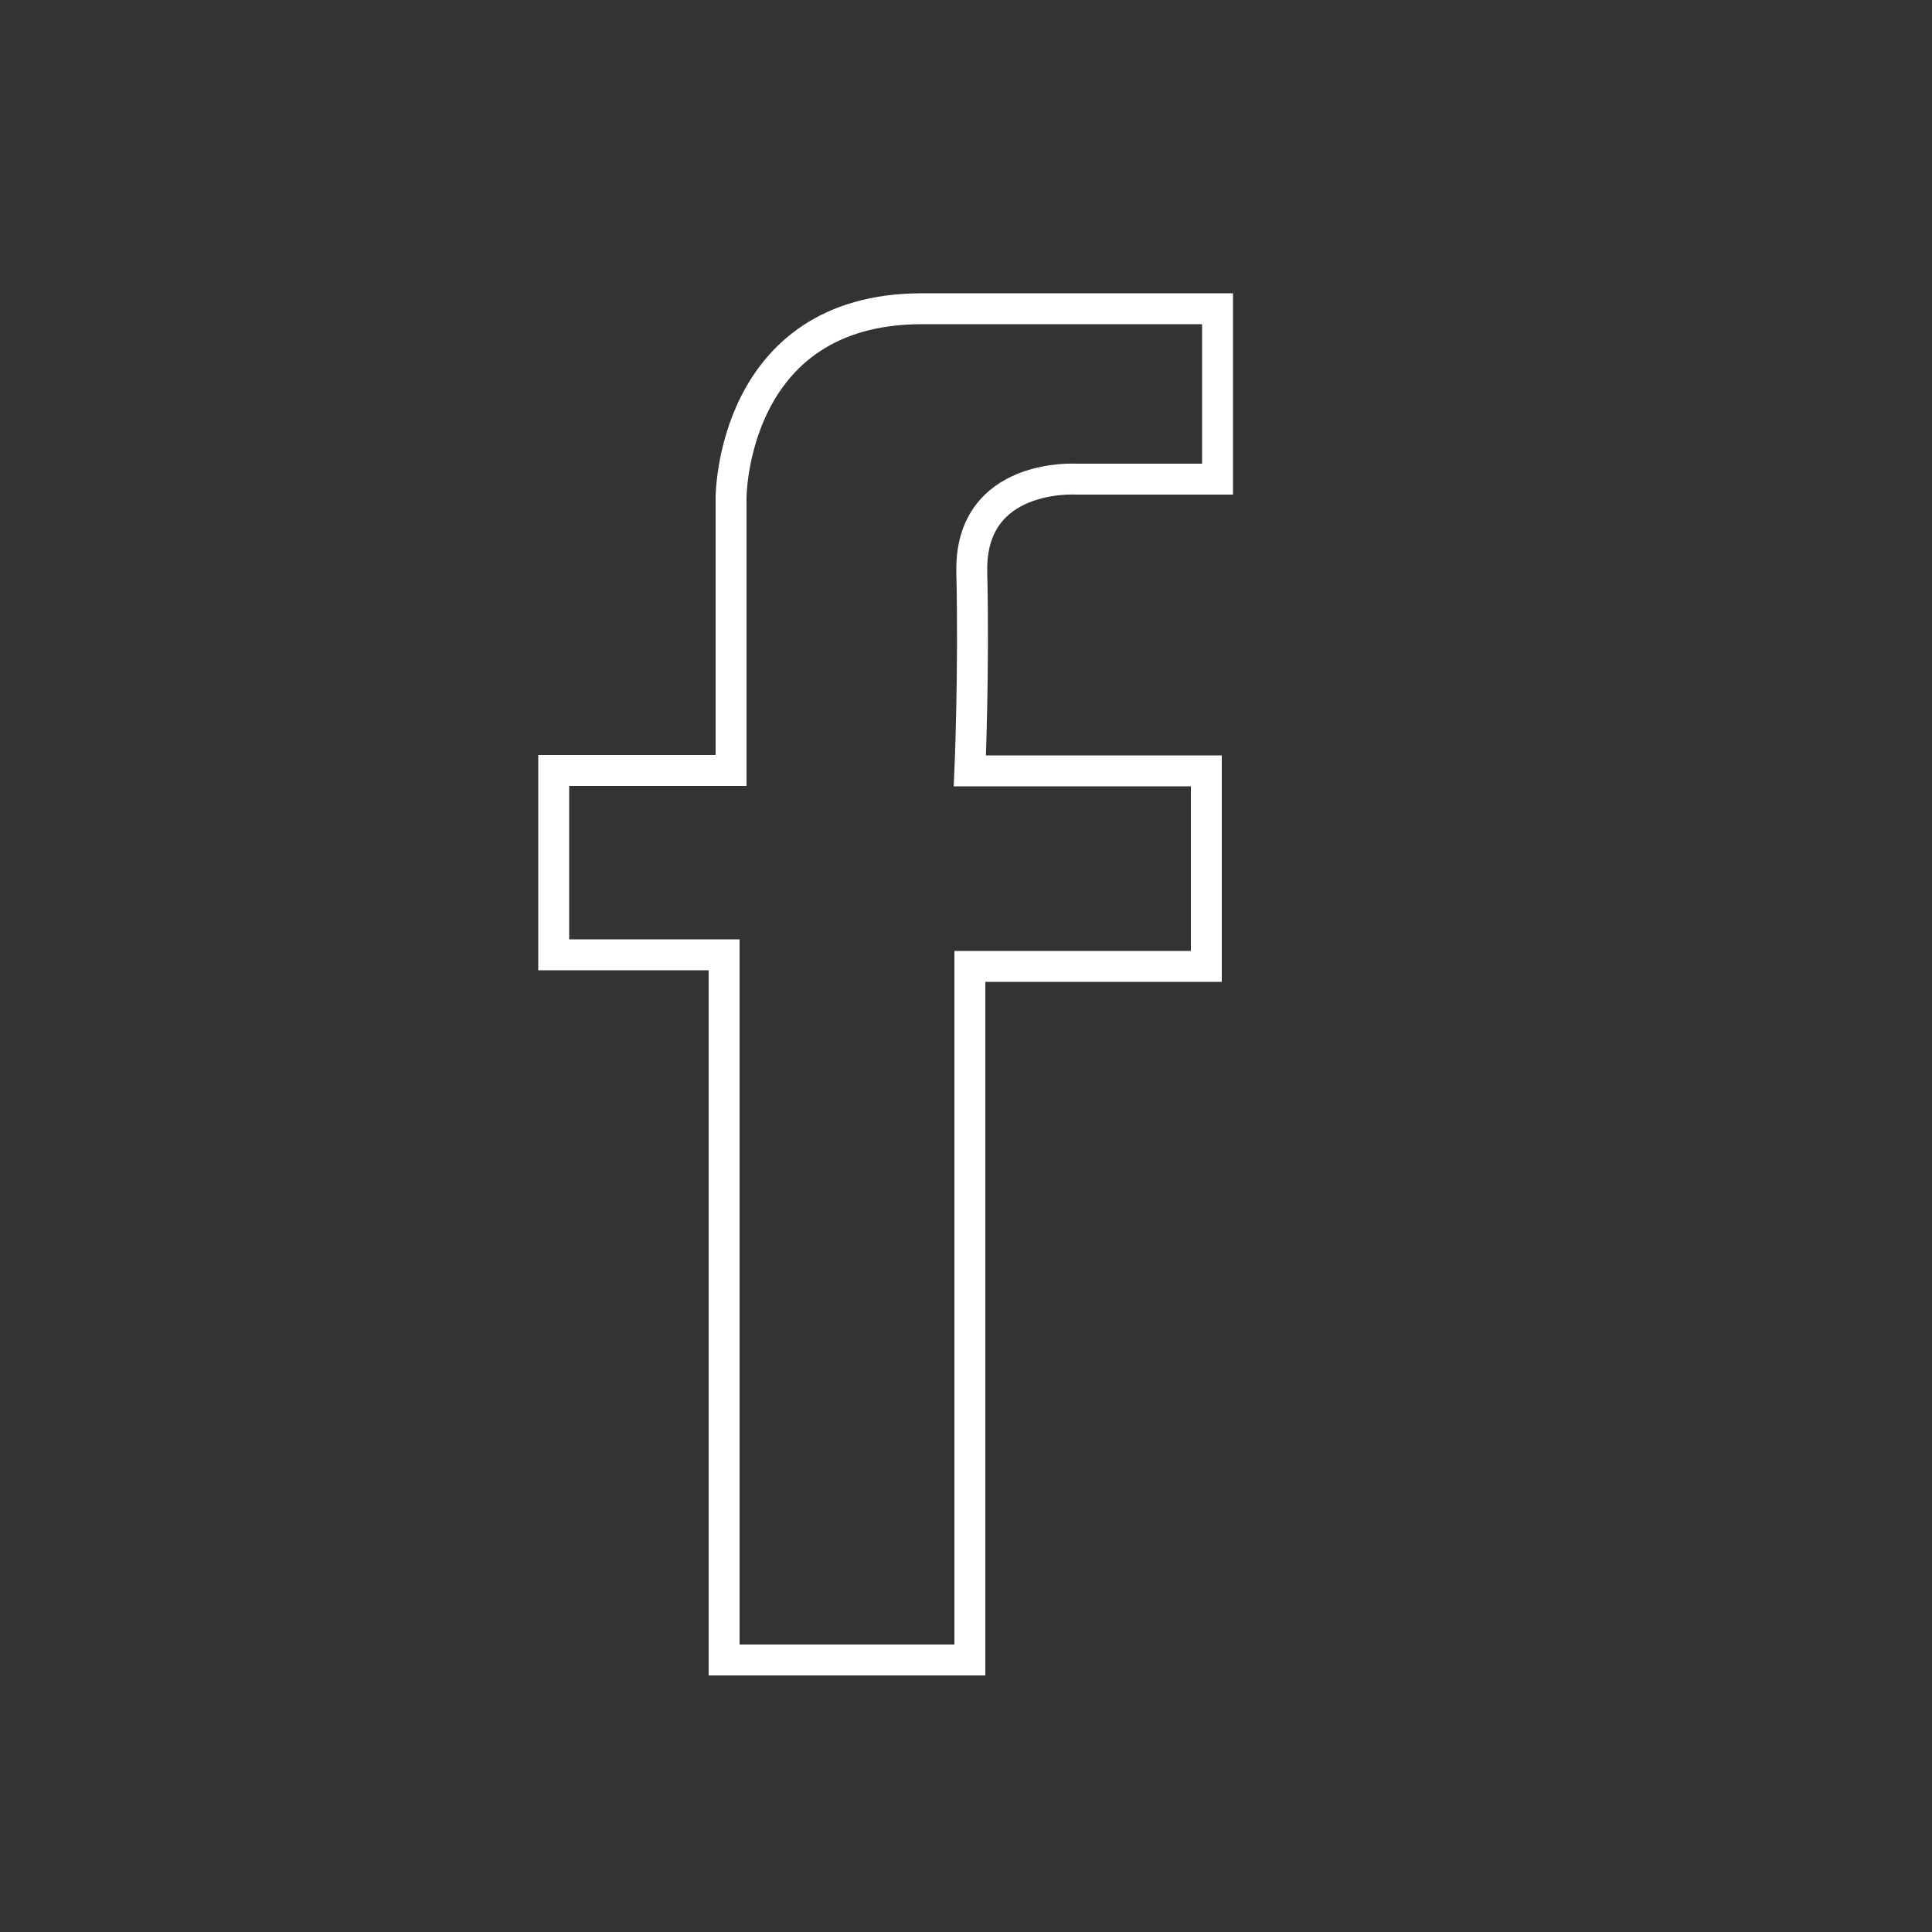<?xml version="1.0" encoding="utf-8"?>
<!-- Generator: Adobe Illustrator 27.8.0, SVG Export Plug-In . SVG Version: 6.00 Build 0)  -->
<svg version="1.1" id="Ebene_1" xmlns="http://www.w3.org/2000/svg" xmlns:xlink="http://www.w3.org/1999/xlink" x="0px" y="0px"
	 viewBox="0 0 500 500" enable-background="new 0 0 500 500" xml:space="preserve">
<rect x="0" y="0" width="500" height="500" fill="#333333" stroke="none"/>
<path fill="none" stroke="#ffffff" stroke-width="8" stroke-miterlimit="10" d="M251,199.5h61.2v50.6H251v179.5h-63.6V247.1h-44.1
	v-47.7h45.9v-70.6c0,0,0-48.9,49.4-48.9s76.5,0,76.5,0v44.1h-36.5c0,0-27.7-1.8-27.1,24.1S251,199.5,251,199.5z"/>
</svg>
